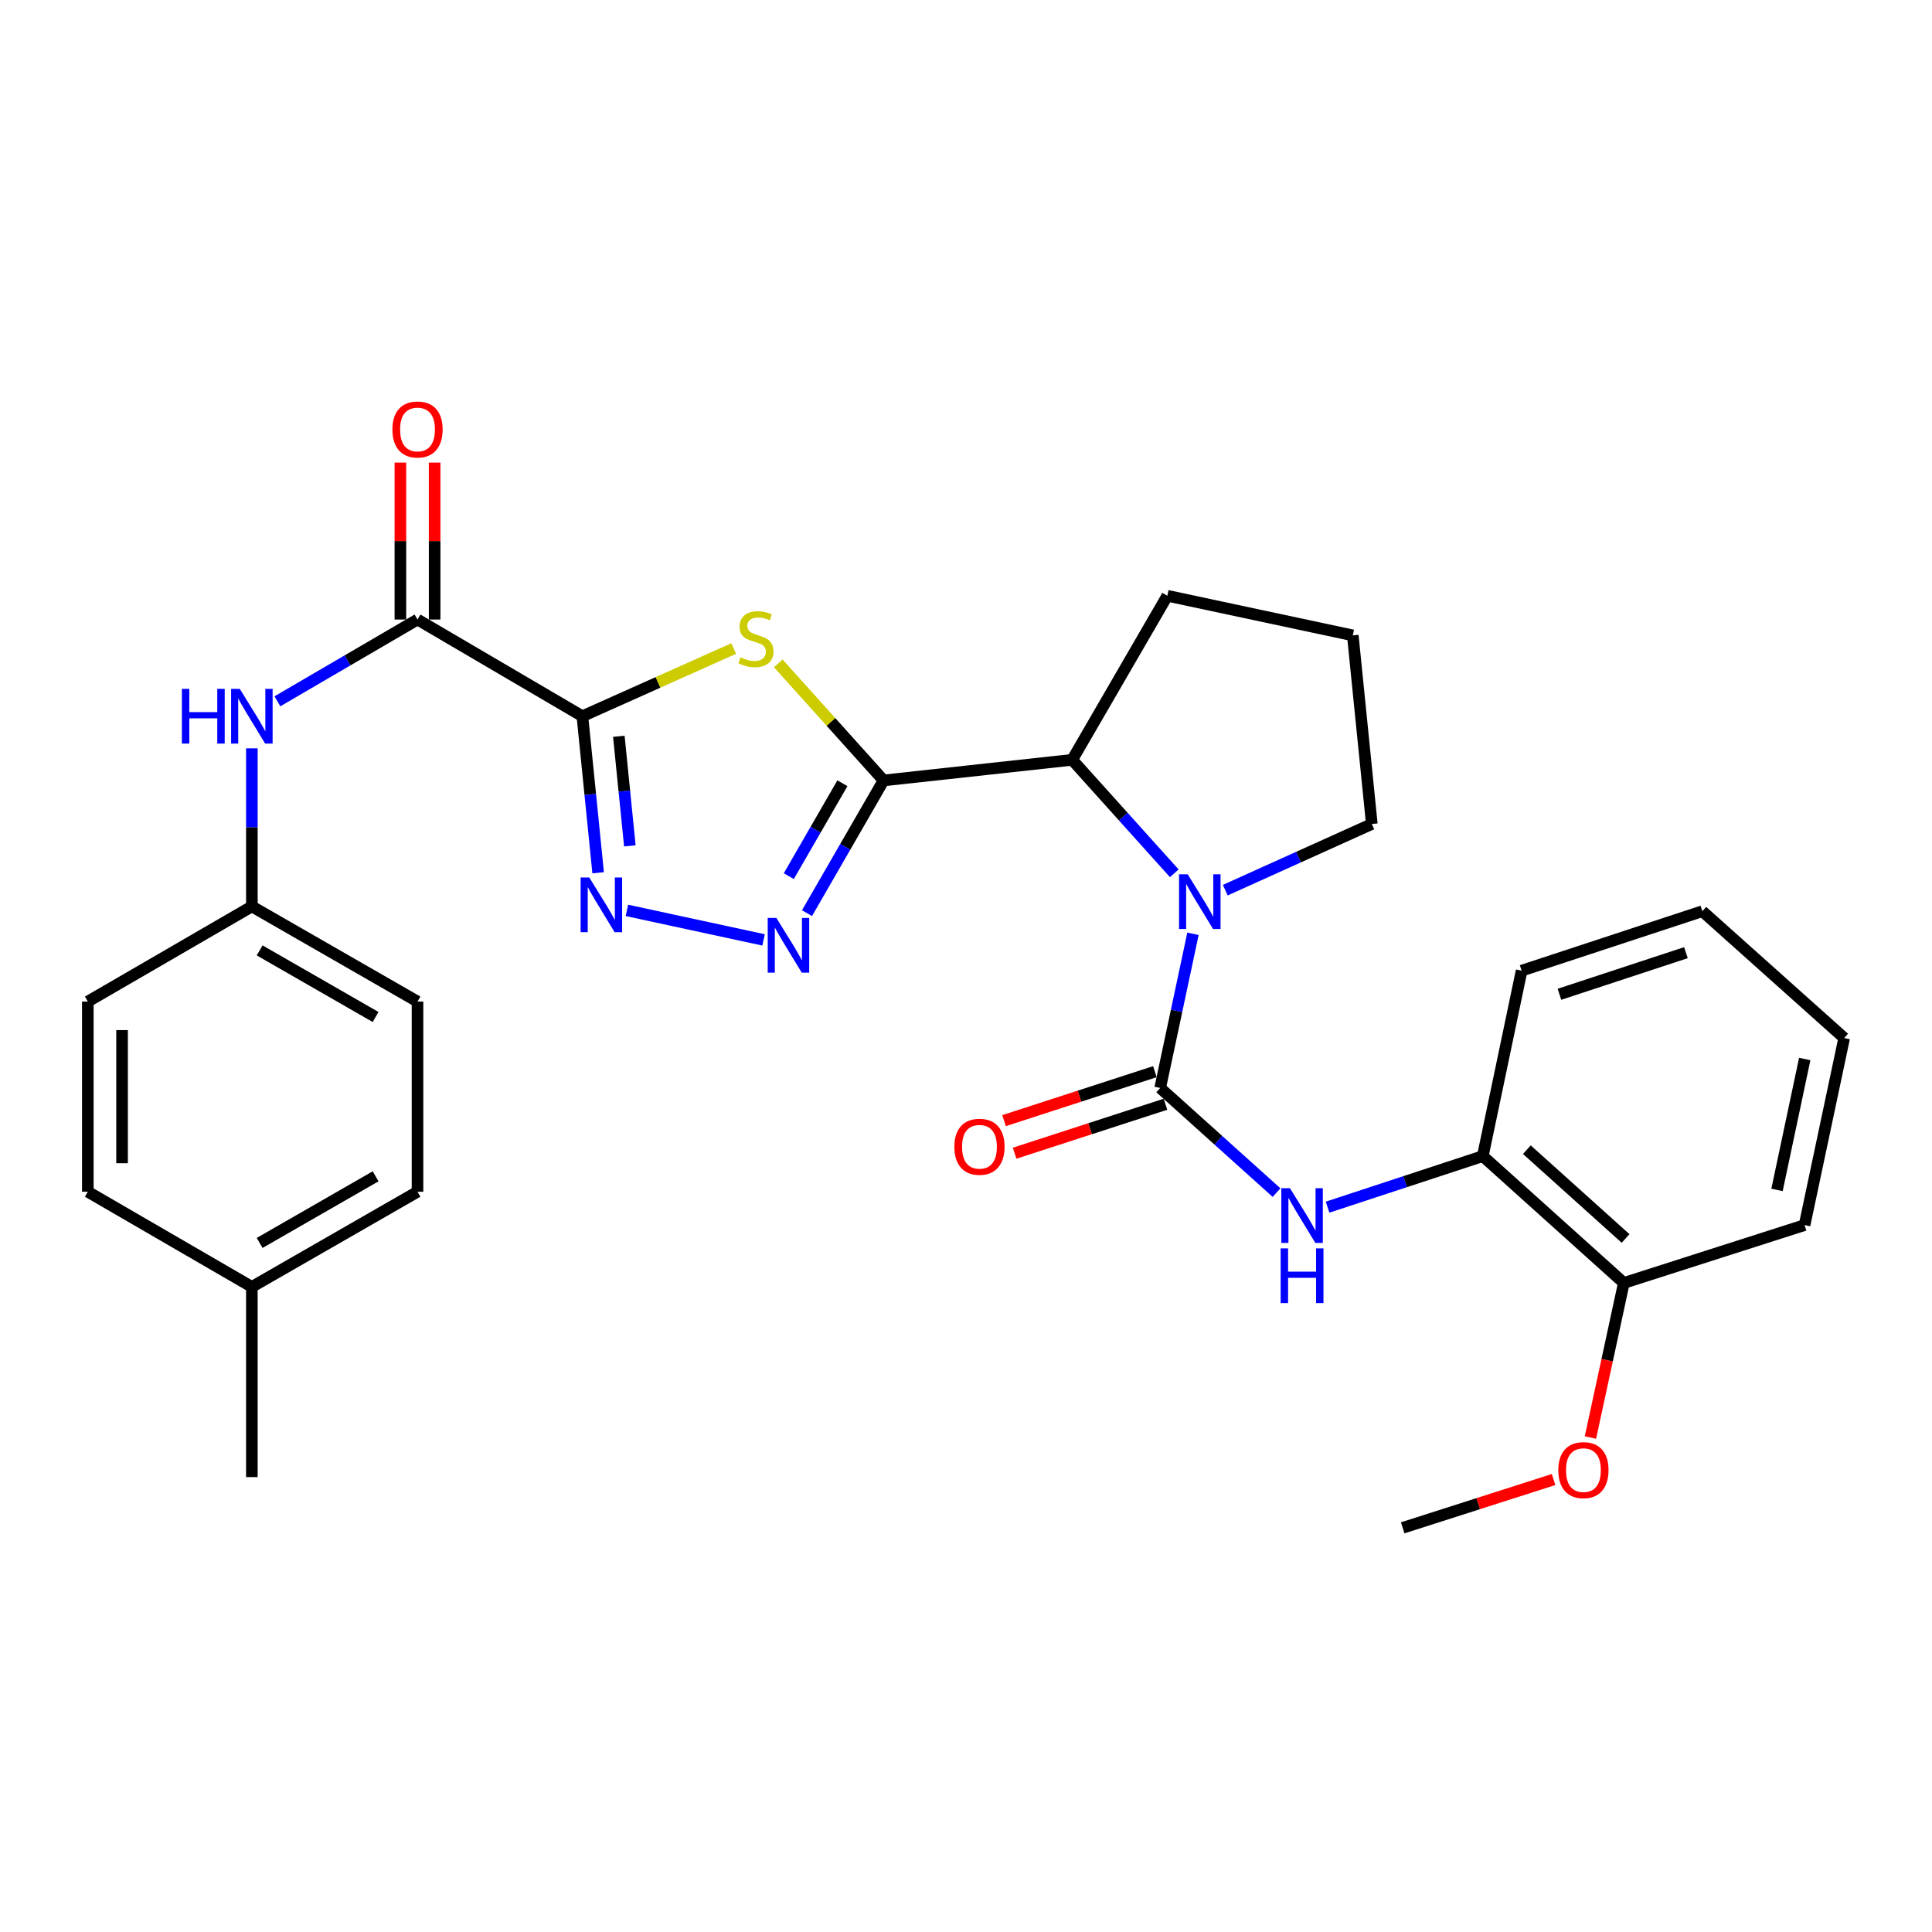<?xml version='1.0' encoding='iso-8859-1'?>
<svg version='1.1' baseProfile='full'
              xmlns='http://www.w3.org/2000/svg'
                      xmlns:rdkit='http://www.rdkit.org/xml'
                      xmlns:xlink='http://www.w3.org/1999/xlink'
                  xml:space='preserve'
width='1000px' height='1000px' viewBox='0 0 1000 1000'>
<!-- END OF HEADER -->
<rect style='opacity:1.0;fill:#FFFFFF;stroke:none' width='1000' height='1000' x='0' y='0'> </rect>
<path class='bond-1' d='M 301.444,370.715 L 340.596,353.197' style='fill:none;fill-rule:evenodd;stroke:#000000;stroke-width:6px;stroke-linecap:butt;stroke-linejoin:miter;stroke-opacity:1' />
<path class='bond-1' d='M 340.596,353.197 L 379.747,335.679' style='fill:none;fill-rule:evenodd;stroke:#CCCC00;stroke-width:6px;stroke-linecap:butt;stroke-linejoin:miter;stroke-opacity:1' />
<path class='bond-4' d='M 301.444,370.715 L 305.522,411.23' style='fill:none;fill-rule:evenodd;stroke:#000000;stroke-width:6px;stroke-linecap:butt;stroke-linejoin:miter;stroke-opacity:1' />
<path class='bond-4' d='M 305.522,411.23 L 309.6,451.744' style='fill:none;fill-rule:evenodd;stroke:#0000FF;stroke-width:6px;stroke-linecap:butt;stroke-linejoin:miter;stroke-opacity:1' />
<path class='bond-4' d='M 320.305,381.094 L 323.159,409.454' style='fill:none;fill-rule:evenodd;stroke:#000000;stroke-width:6px;stroke-linecap:butt;stroke-linejoin:miter;stroke-opacity:1' />
<path class='bond-4' d='M 323.159,409.454 L 326.014,437.815' style='fill:none;fill-rule:evenodd;stroke:#0000FF;stroke-width:6px;stroke-linecap:butt;stroke-linejoin:miter;stroke-opacity:1' />
<path class='bond-6' d='M 301.444,370.715 L 216.101,320.667' style='fill:none;fill-rule:evenodd;stroke:#000000;stroke-width:6px;stroke-linecap:butt;stroke-linejoin:miter;stroke-opacity:1' />
<path class='bond-0' d='M 457.329,403.952 L 430.083,373.655' style='fill:none;fill-rule:evenodd;stroke:#000000;stroke-width:6px;stroke-linecap:butt;stroke-linejoin:miter;stroke-opacity:1' />
<path class='bond-0' d='M 430.083,373.655 L 402.837,343.358' style='fill:none;fill-rule:evenodd;stroke:#CCCC00;stroke-width:6px;stroke-linecap:butt;stroke-linejoin:miter;stroke-opacity:1' />
<path class='bond-7' d='M 457.329,403.952 L 554.972,393.286' style='fill:none;fill-rule:evenodd;stroke:#000000;stroke-width:6px;stroke-linecap:butt;stroke-linejoin:miter;stroke-opacity:1' />
<path class='bond-30' d='M 457.329,403.952 L 437.513,438.302' style='fill:none;fill-rule:evenodd;stroke:#000000;stroke-width:6px;stroke-linecap:butt;stroke-linejoin:miter;stroke-opacity:1' />
<path class='bond-30' d='M 437.513,438.302 L 417.697,472.652' style='fill:none;fill-rule:evenodd;stroke:#0000FF;stroke-width:6px;stroke-linecap:butt;stroke-linejoin:miter;stroke-opacity:1' />
<path class='bond-30' d='M 436.029,405.399 L 422.158,429.444' style='fill:none;fill-rule:evenodd;stroke:#000000;stroke-width:6px;stroke-linecap:butt;stroke-linejoin:miter;stroke-opacity:1' />
<path class='bond-30' d='M 422.158,429.444 L 408.287,453.49' style='fill:none;fill-rule:evenodd;stroke:#0000FF;stroke-width:6px;stroke-linecap:butt;stroke-linejoin:miter;stroke-opacity:1' />
<path class='bond-2' d='M 600.509,563.125 L 608.993,523.227' style='fill:none;fill-rule:evenodd;stroke:#000000;stroke-width:6px;stroke-linecap:butt;stroke-linejoin:miter;stroke-opacity:1' />
<path class='bond-2' d='M 608.993,523.227 L 617.477,483.328' style='fill:none;fill-rule:evenodd;stroke:#0000FF;stroke-width:6px;stroke-linecap:butt;stroke-linejoin:miter;stroke-opacity:1' />
<path class='bond-8' d='M 600.509,563.125 L 630.623,590.206' style='fill:none;fill-rule:evenodd;stroke:#000000;stroke-width:6px;stroke-linecap:butt;stroke-linejoin:miter;stroke-opacity:1' />
<path class='bond-8' d='M 630.623,590.206 L 660.737,617.287' style='fill:none;fill-rule:evenodd;stroke:#0000FF;stroke-width:6px;stroke-linecap:butt;stroke-linejoin:miter;stroke-opacity:1' />
<path class='bond-11' d='M 597.773,554.695 L 558.734,567.367' style='fill:none;fill-rule:evenodd;stroke:#000000;stroke-width:6px;stroke-linecap:butt;stroke-linejoin:miter;stroke-opacity:1' />
<path class='bond-11' d='M 558.734,567.367 L 519.695,580.039' style='fill:none;fill-rule:evenodd;stroke:#FF0000;stroke-width:6px;stroke-linecap:butt;stroke-linejoin:miter;stroke-opacity:1' />
<path class='bond-11' d='M 603.245,571.556 L 564.206,584.227' style='fill:none;fill-rule:evenodd;stroke:#000000;stroke-width:6px;stroke-linecap:butt;stroke-linejoin:miter;stroke-opacity:1' />
<path class='bond-11' d='M 564.206,584.227 L 525.167,596.899' style='fill:none;fill-rule:evenodd;stroke:#FF0000;stroke-width:6px;stroke-linecap:butt;stroke-linejoin:miter;stroke-opacity:1' />
<path class='bond-3' d='M 607.804,452.019 L 581.388,422.653' style='fill:none;fill-rule:evenodd;stroke:#0000FF;stroke-width:6px;stroke-linecap:butt;stroke-linejoin:miter;stroke-opacity:1' />
<path class='bond-3' d='M 581.388,422.653 L 554.972,393.286' style='fill:none;fill-rule:evenodd;stroke:#000000;stroke-width:6px;stroke-linecap:butt;stroke-linejoin:miter;stroke-opacity:1' />
<path class='bond-15' d='M 634.195,460.752 L 672.122,443.628' style='fill:none;fill-rule:evenodd;stroke:#0000FF;stroke-width:6px;stroke-linecap:butt;stroke-linejoin:miter;stroke-opacity:1' />
<path class='bond-15' d='M 672.122,443.628 L 710.049,426.504' style='fill:none;fill-rule:evenodd;stroke:#000000;stroke-width:6px;stroke-linecap:butt;stroke-linejoin:miter;stroke-opacity:1' />
<path class='bond-5' d='M 324.489,471.213 L 395.229,486.493' style='fill:none;fill-rule:evenodd;stroke:#0000FF;stroke-width:6px;stroke-linecap:butt;stroke-linejoin:miter;stroke-opacity:1' />
<path class='bond-9' d='M 216.101,320.667 L 179.844,341.832' style='fill:none;fill-rule:evenodd;stroke:#000000;stroke-width:6px;stroke-linecap:butt;stroke-linejoin:miter;stroke-opacity:1' />
<path class='bond-9' d='M 179.844,341.832 L 143.586,362.997' style='fill:none;fill-rule:evenodd;stroke:#0000FF;stroke-width:6px;stroke-linecap:butt;stroke-linejoin:miter;stroke-opacity:1' />
<path class='bond-12' d='M 224.964,320.667 L 224.964,280.052' style='fill:none;fill-rule:evenodd;stroke:#000000;stroke-width:6px;stroke-linecap:butt;stroke-linejoin:miter;stroke-opacity:1' />
<path class='bond-12' d='M 224.964,280.052 L 224.964,239.438' style='fill:none;fill-rule:evenodd;stroke:#FF0000;stroke-width:6px;stroke-linecap:butt;stroke-linejoin:miter;stroke-opacity:1' />
<path class='bond-12' d='M 207.238,320.667 L 207.238,280.052' style='fill:none;fill-rule:evenodd;stroke:#000000;stroke-width:6px;stroke-linecap:butt;stroke-linejoin:miter;stroke-opacity:1' />
<path class='bond-12' d='M 207.238,280.052 L 207.238,239.438' style='fill:none;fill-rule:evenodd;stroke:#FF0000;stroke-width:6px;stroke-linecap:butt;stroke-linejoin:miter;stroke-opacity:1' />
<path class='bond-22' d='M 554.972,393.286 L 604.202,308.367' style='fill:none;fill-rule:evenodd;stroke:#000000;stroke-width:6px;stroke-linecap:butt;stroke-linejoin:miter;stroke-opacity:1' />
<path class='bond-10' d='M 687.148,624.824 L 727.32,611.613' style='fill:none;fill-rule:evenodd;stroke:#0000FF;stroke-width:6px;stroke-linecap:butt;stroke-linejoin:miter;stroke-opacity:1' />
<path class='bond-10' d='M 727.32,611.613 L 767.492,598.401' style='fill:none;fill-rule:evenodd;stroke:#000000;stroke-width:6px;stroke-linecap:butt;stroke-linejoin:miter;stroke-opacity:1' />
<path class='bond-14' d='M 130.364,387.336 L 130.364,428.251' style='fill:none;fill-rule:evenodd;stroke:#0000FF;stroke-width:6px;stroke-linecap:butt;stroke-linejoin:miter;stroke-opacity:1' />
<path class='bond-14' d='M 130.364,428.251 L 130.364,469.165' style='fill:none;fill-rule:evenodd;stroke:#000000;stroke-width:6px;stroke-linecap:butt;stroke-linejoin:miter;stroke-opacity:1' />
<path class='bond-13' d='M 767.492,598.401 L 840.495,664.058' style='fill:none;fill-rule:evenodd;stroke:#000000;stroke-width:6px;stroke-linecap:butt;stroke-linejoin:miter;stroke-opacity:1' />
<path class='bond-13' d='M 790.296,595.069 L 841.399,641.029' style='fill:none;fill-rule:evenodd;stroke:#000000;stroke-width:6px;stroke-linecap:butt;stroke-linejoin:miter;stroke-opacity:1' />
<path class='bond-24' d='M 767.492,598.401 L 787.592,502.422' style='fill:none;fill-rule:evenodd;stroke:#000000;stroke-width:6px;stroke-linecap:butt;stroke-linejoin:miter;stroke-opacity:1' />
<path class='bond-21' d='M 840.495,664.058 L 831.852,704.058' style='fill:none;fill-rule:evenodd;stroke:#000000;stroke-width:6px;stroke-linecap:butt;stroke-linejoin:miter;stroke-opacity:1' />
<path class='bond-21' d='M 831.852,704.058 L 823.208,744.058' style='fill:none;fill-rule:evenodd;stroke:#FF0000;stroke-width:6px;stroke-linecap:butt;stroke-linejoin:miter;stroke-opacity:1' />
<path class='bond-25' d='M 840.495,664.058 L 934.042,634.1' style='fill:none;fill-rule:evenodd;stroke:#000000;stroke-width:6px;stroke-linecap:butt;stroke-linejoin:miter;stroke-opacity:1' />
<path class='bond-17' d='M 130.364,469.165 L 45.455,518.415' style='fill:none;fill-rule:evenodd;stroke:#000000;stroke-width:6px;stroke-linecap:butt;stroke-linejoin:miter;stroke-opacity:1' />
<path class='bond-18' d='M 130.364,469.165 L 216.101,518.415' style='fill:none;fill-rule:evenodd;stroke:#000000;stroke-width:6px;stroke-linecap:butt;stroke-linejoin:miter;stroke-opacity:1' />
<path class='bond-18' d='M 134.395,491.924 L 194.411,526.399' style='fill:none;fill-rule:evenodd;stroke:#000000;stroke-width:6px;stroke-linecap:butt;stroke-linejoin:miter;stroke-opacity:1' />
<path class='bond-32' d='M 710.049,426.504 L 700.201,328.87' style='fill:none;fill-rule:evenodd;stroke:#000000;stroke-width:6px;stroke-linecap:butt;stroke-linejoin:miter;stroke-opacity:1' />
<path class='bond-16' d='M 130.364,666.096 L 216.101,616.846' style='fill:none;fill-rule:evenodd;stroke:#000000;stroke-width:6px;stroke-linecap:butt;stroke-linejoin:miter;stroke-opacity:1' />
<path class='bond-16' d='M 134.395,643.338 L 194.411,608.863' style='fill:none;fill-rule:evenodd;stroke:#000000;stroke-width:6px;stroke-linecap:butt;stroke-linejoin:miter;stroke-opacity:1' />
<path class='bond-26' d='M 130.364,666.096 L 130.364,764.547' style='fill:none;fill-rule:evenodd;stroke:#000000;stroke-width:6px;stroke-linecap:butt;stroke-linejoin:miter;stroke-opacity:1' />
<path class='bond-31' d='M 130.364,666.096 L 45.455,616.846' style='fill:none;fill-rule:evenodd;stroke:#000000;stroke-width:6px;stroke-linecap:butt;stroke-linejoin:miter;stroke-opacity:1' />
<path class='bond-20' d='M 45.455,518.415 L 45.455,616.846' style='fill:none;fill-rule:evenodd;stroke:#000000;stroke-width:6px;stroke-linecap:butt;stroke-linejoin:miter;stroke-opacity:1' />
<path class='bond-20' d='M 63.181,533.18 L 63.181,602.082' style='fill:none;fill-rule:evenodd;stroke:#000000;stroke-width:6px;stroke-linecap:butt;stroke-linejoin:miter;stroke-opacity:1' />
<path class='bond-19' d='M 216.101,518.415 L 216.101,616.846' style='fill:none;fill-rule:evenodd;stroke:#000000;stroke-width:6px;stroke-linecap:butt;stroke-linejoin:miter;stroke-opacity:1' />
<path class='bond-27' d='M 804.123,765.802 L 765.082,778.302' style='fill:none;fill-rule:evenodd;stroke:#FF0000;stroke-width:6px;stroke-linecap:butt;stroke-linejoin:miter;stroke-opacity:1' />
<path class='bond-27' d='M 765.082,778.302 L 726.042,790.802' style='fill:none;fill-rule:evenodd;stroke:#000000;stroke-width:6px;stroke-linecap:butt;stroke-linejoin:miter;stroke-opacity:1' />
<path class='bond-23' d='M 604.202,308.367 L 700.201,328.87' style='fill:none;fill-rule:evenodd;stroke:#000000;stroke-width:6px;stroke-linecap:butt;stroke-linejoin:miter;stroke-opacity:1' />
<path class='bond-28' d='M 787.592,502.422 L 881.128,471.637' style='fill:none;fill-rule:evenodd;stroke:#000000;stroke-width:6px;stroke-linecap:butt;stroke-linejoin:miter;stroke-opacity:1' />
<path class='bond-28' d='M 807.164,514.642 L 872.64,493.093' style='fill:none;fill-rule:evenodd;stroke:#000000;stroke-width:6px;stroke-linecap:butt;stroke-linejoin:miter;stroke-opacity:1' />
<path class='bond-33' d='M 934.042,634.1 L 954.545,537.294' style='fill:none;fill-rule:evenodd;stroke:#000000;stroke-width:6px;stroke-linecap:butt;stroke-linejoin:miter;stroke-opacity:1' />
<path class='bond-33' d='M 919.776,615.906 L 934.128,548.142' style='fill:none;fill-rule:evenodd;stroke:#000000;stroke-width:6px;stroke-linecap:butt;stroke-linejoin:miter;stroke-opacity:1' />
<path class='bond-29' d='M 881.128,471.637 L 954.545,537.294' style='fill:none;fill-rule:evenodd;stroke:#000000;stroke-width:6px;stroke-linecap:butt;stroke-linejoin:miter;stroke-opacity:1' />
<path  class='atom-2' d='M 383.288 340.235
Q 383.608 340.355, 384.928 340.915
Q 386.248 341.475, 387.688 341.835
Q 389.168 342.155, 390.608 342.155
Q 393.288 342.155, 394.848 340.875
Q 396.408 339.555, 396.408 337.275
Q 396.408 335.715, 395.608 334.755
Q 394.848 333.795, 393.648 333.275
Q 392.448 332.755, 390.448 332.155
Q 387.928 331.395, 386.408 330.675
Q 384.928 329.955, 383.848 328.435
Q 382.808 326.915, 382.808 324.355
Q 382.808 320.795, 385.208 318.595
Q 387.648 316.395, 392.448 316.395
Q 395.728 316.395, 399.448 317.955
L 398.528 321.035
Q 395.128 319.635, 392.568 319.635
Q 389.808 319.635, 388.288 320.795
Q 386.768 321.915, 386.808 323.875
Q 386.808 325.395, 387.568 326.315
Q 388.368 327.235, 389.488 327.755
Q 390.648 328.275, 392.568 328.875
Q 395.128 329.675, 396.648 330.475
Q 398.168 331.275, 399.248 332.915
Q 400.368 334.515, 400.368 337.275
Q 400.368 341.195, 397.728 343.315
Q 395.128 345.395, 390.768 345.395
Q 388.248 345.395, 386.328 344.835
Q 384.448 344.315, 382.208 343.395
L 383.288 340.235
' fill='#CCCC00'/>
<path  class='atom-4' d='M 614.753 452.543
L 624.033 467.543
Q 624.953 469.023, 626.433 471.703
Q 627.913 474.383, 627.993 474.543
L 627.993 452.543
L 631.753 452.543
L 631.753 480.863
L 627.873 480.863
L 617.913 464.463
Q 616.753 462.543, 615.513 460.343
Q 614.313 458.143, 613.953 457.463
L 613.953 480.863
L 610.273 480.863
L 610.273 452.543
L 614.753 452.543
' fill='#0000FF'/>
<path  class='atom-5' d='M 305.012 454.198
L 314.292 469.198
Q 315.212 470.678, 316.692 473.358
Q 318.172 476.038, 318.252 476.198
L 318.252 454.198
L 322.012 454.198
L 322.012 482.518
L 318.132 482.518
L 308.172 466.118
Q 307.012 464.198, 305.772 461.998
Q 304.572 459.798, 304.212 459.118
L 304.212 482.518
L 300.532 482.518
L 300.532 454.198
L 305.012 454.198
' fill='#0000FF'/>
<path  class='atom-6' d='M 401.848 475.115
L 411.128 490.115
Q 412.048 491.595, 413.528 494.275
Q 415.008 496.955, 415.088 497.115
L 415.088 475.115
L 418.848 475.115
L 418.848 503.435
L 414.968 503.435
L 405.008 487.035
Q 403.848 485.115, 402.608 482.915
Q 401.408 480.715, 401.048 480.035
L 401.048 503.435
L 397.368 503.435
L 397.368 475.115
L 401.848 475.115
' fill='#0000FF'/>
<path  class='atom-9' d='M 667.686 615.006
L 676.966 630.006
Q 677.886 631.486, 679.366 634.166
Q 680.846 636.846, 680.926 637.006
L 680.926 615.006
L 684.686 615.006
L 684.686 643.326
L 680.806 643.326
L 670.846 626.926
Q 669.686 625.006, 668.446 622.806
Q 667.246 620.606, 666.886 619.926
L 666.886 643.326
L 663.206 643.326
L 663.206 615.006
L 667.686 615.006
' fill='#0000FF'/>
<path  class='atom-9' d='M 662.866 646.158
L 666.706 646.158
L 666.706 658.198
L 681.186 658.198
L 681.186 646.158
L 685.026 646.158
L 685.026 674.478
L 681.186 674.478
L 681.186 661.398
L 666.706 661.398
L 666.706 674.478
L 662.866 674.478
L 662.866 646.158
' fill='#0000FF'/>
<path  class='atom-10' d='M 94.144 356.555
L 97.984 356.555
L 97.984 368.595
L 112.464 368.595
L 112.464 356.555
L 116.304 356.555
L 116.304 384.875
L 112.464 384.875
L 112.464 371.795
L 97.984 371.795
L 97.984 384.875
L 94.144 384.875
L 94.144 356.555
' fill='#0000FF'/>
<path  class='atom-10' d='M 124.104 356.555
L 133.384 371.555
Q 134.304 373.035, 135.784 375.715
Q 137.264 378.395, 137.344 378.555
L 137.344 356.555
L 141.104 356.555
L 141.104 384.875
L 137.224 384.875
L 127.264 368.475
Q 126.104 366.555, 124.864 364.355
Q 123.664 362.155, 123.304 361.475
L 123.304 384.875
L 119.624 384.875
L 119.624 356.555
L 124.104 356.555
' fill='#0000FF'/>
<path  class='atom-12' d='M 493.972 593.567
Q 493.972 586.767, 497.332 582.967
Q 500.692 579.167, 506.972 579.167
Q 513.252 579.167, 516.612 582.967
Q 519.972 586.767, 519.972 593.567
Q 519.972 600.447, 516.572 604.367
Q 513.172 608.247, 506.972 608.247
Q 500.732 608.247, 497.332 604.367
Q 493.972 600.487, 493.972 593.567
M 506.972 605.047
Q 511.292 605.047, 513.612 602.167
Q 515.972 599.247, 515.972 593.567
Q 515.972 588.007, 513.612 585.207
Q 511.292 582.367, 506.972 582.367
Q 502.652 582.367, 500.292 585.167
Q 497.972 587.967, 497.972 593.567
Q 497.972 599.287, 500.292 602.167
Q 502.652 605.047, 506.972 605.047
' fill='#FF0000'/>
<path  class='atom-13' d='M 203.101 222.296
Q 203.101 215.496, 206.461 211.696
Q 209.821 207.896, 216.101 207.896
Q 222.381 207.896, 225.741 211.696
Q 229.101 215.496, 229.101 222.296
Q 229.101 229.176, 225.701 233.096
Q 222.301 236.976, 216.101 236.976
Q 209.861 236.976, 206.461 233.096
Q 203.101 229.216, 203.101 222.296
M 216.101 233.776
Q 220.421 233.776, 222.741 230.896
Q 225.101 227.976, 225.101 222.296
Q 225.101 216.736, 222.741 213.936
Q 220.421 211.096, 216.101 211.096
Q 211.781 211.096, 209.421 213.896
Q 207.101 216.696, 207.101 222.296
Q 207.101 228.016, 209.421 230.896
Q 211.781 233.776, 216.101 233.776
' fill='#FF0000'/>
<path  class='atom-22' d='M 806.578 760.934
Q 806.578 754.134, 809.938 750.334
Q 813.298 746.534, 819.578 746.534
Q 825.858 746.534, 829.218 750.334
Q 832.578 754.134, 832.578 760.934
Q 832.578 767.814, 829.178 771.734
Q 825.778 775.614, 819.578 775.614
Q 813.338 775.614, 809.938 771.734
Q 806.578 767.854, 806.578 760.934
M 819.578 772.414
Q 823.898 772.414, 826.218 769.534
Q 828.578 766.614, 828.578 760.934
Q 828.578 755.374, 826.218 752.574
Q 823.898 749.734, 819.578 749.734
Q 815.258 749.734, 812.898 752.534
Q 810.578 755.334, 810.578 760.934
Q 810.578 766.654, 812.898 769.534
Q 815.258 772.414, 819.578 772.414
' fill='#FF0000'/>
</svg>
